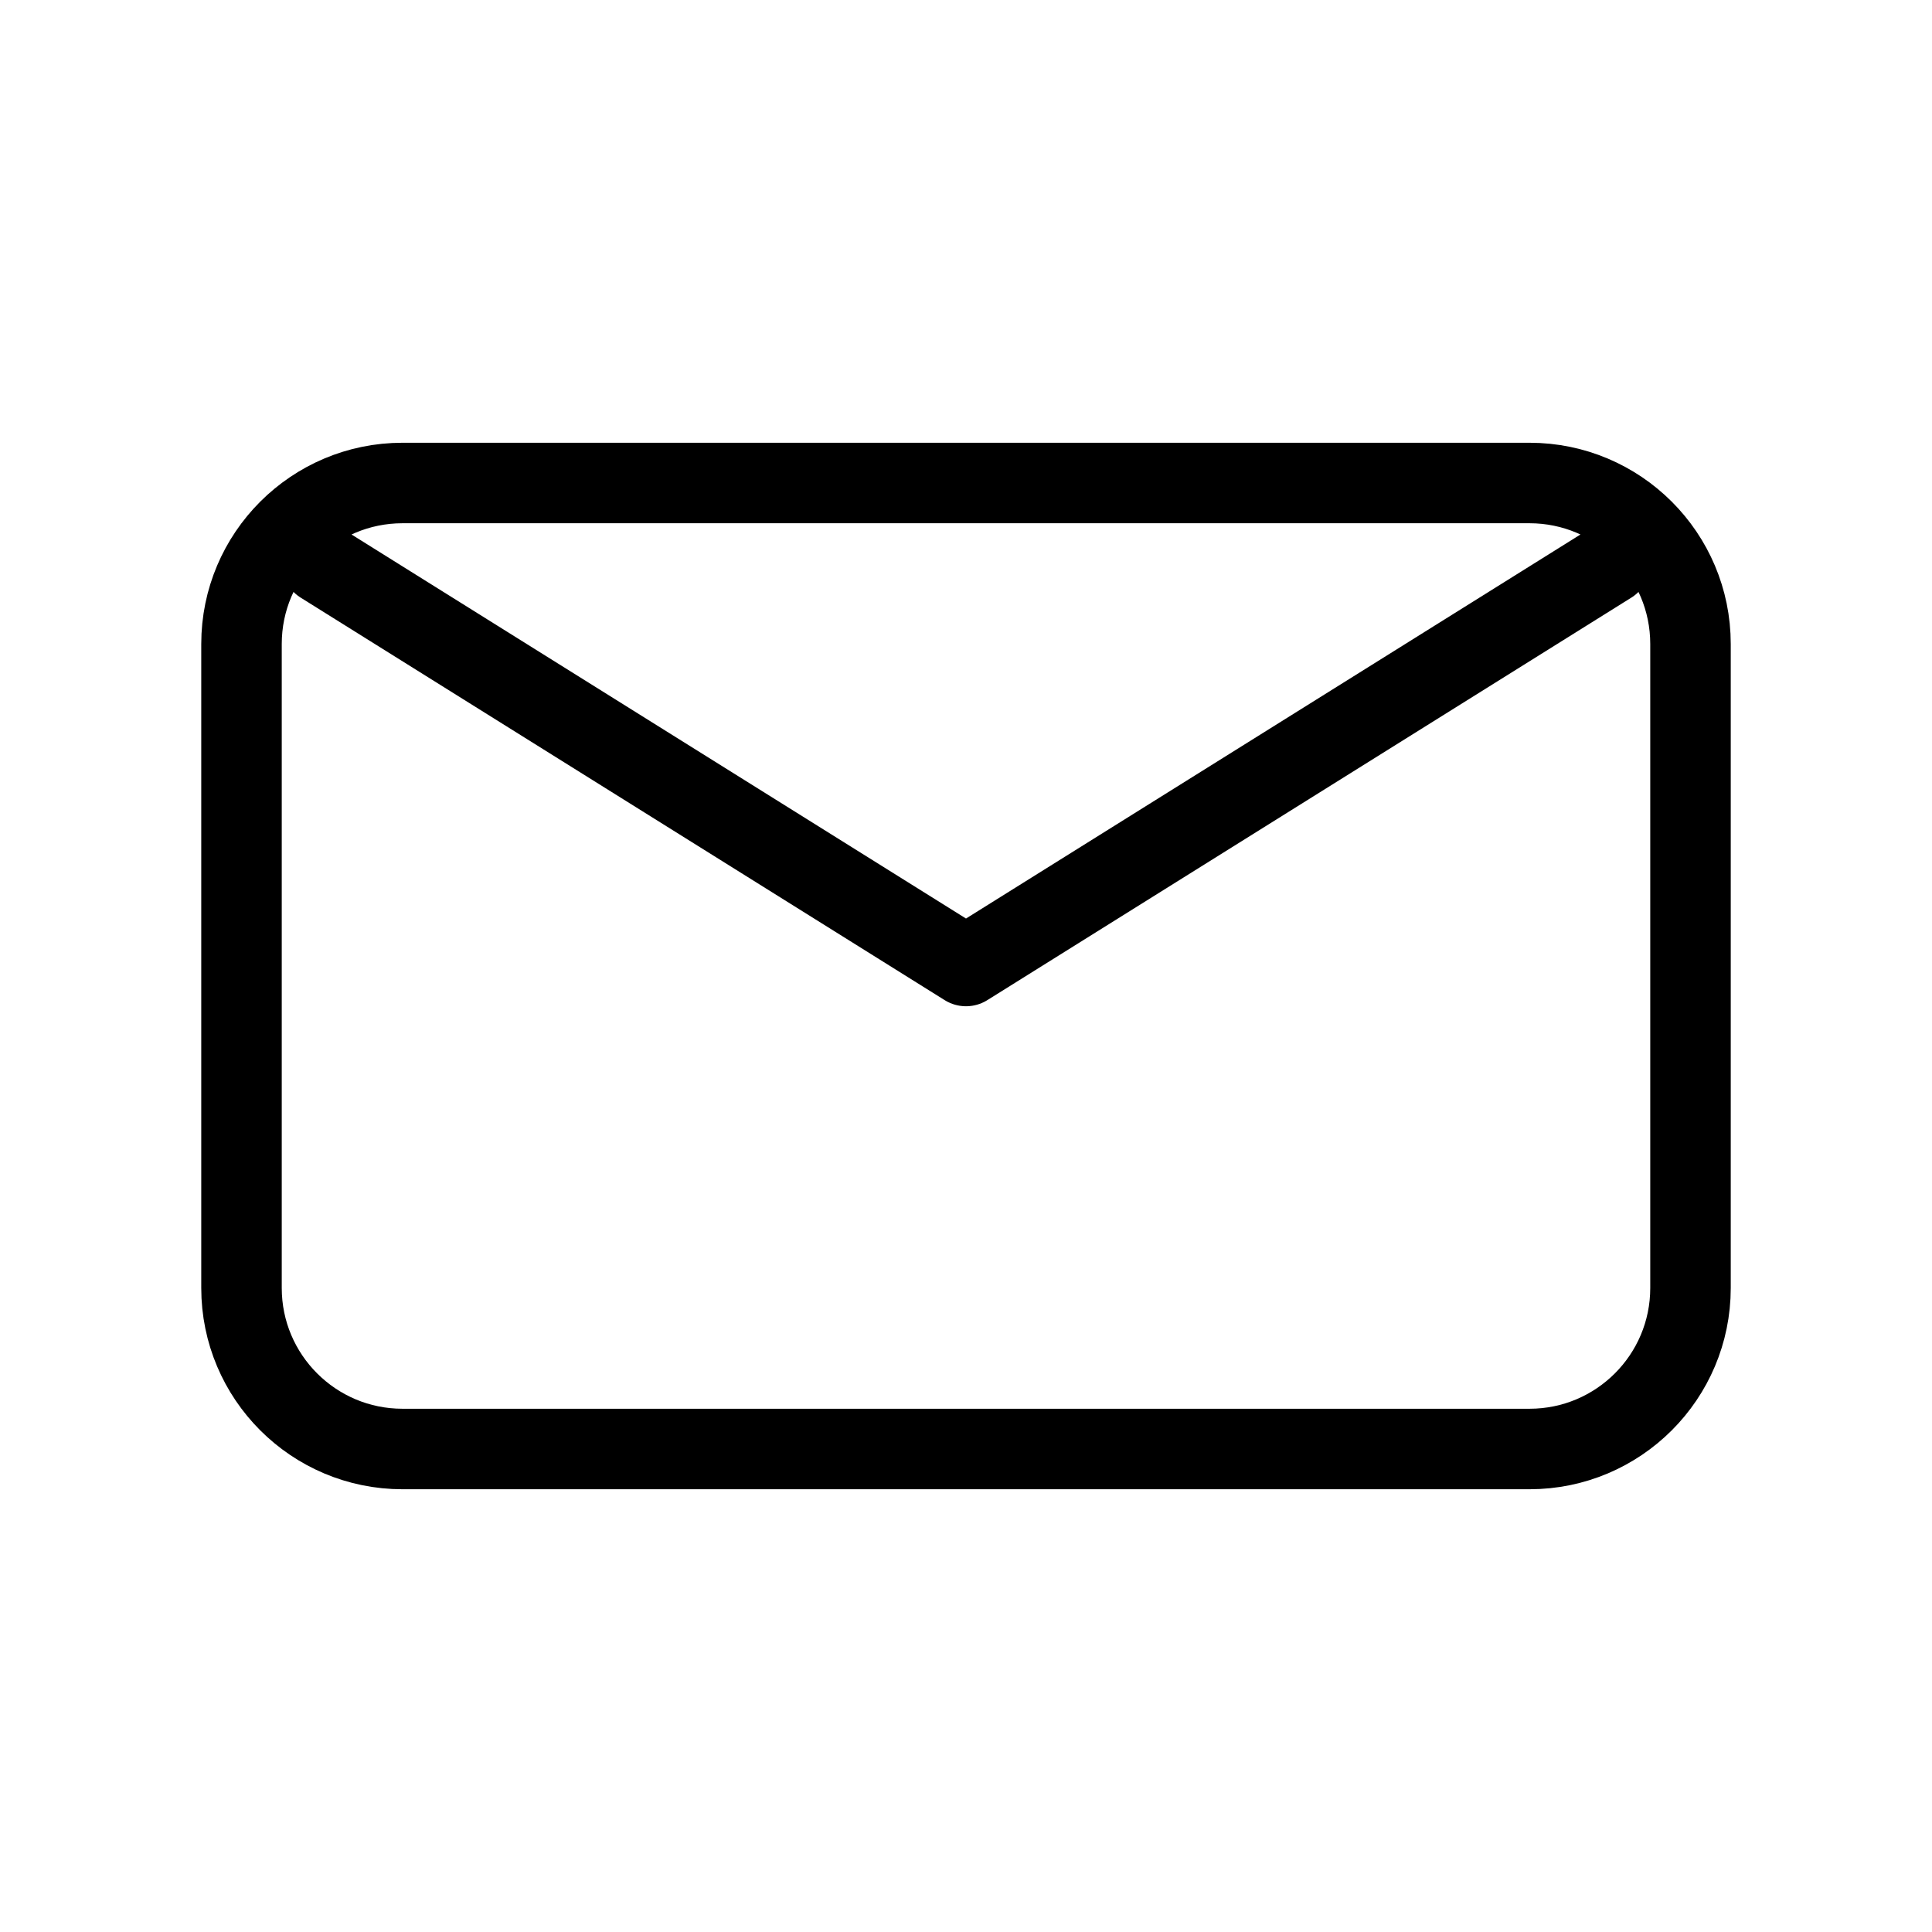 <svg width="48" height="48" viewBox="0 0 48 48" fill="none" xmlns="http://www.w3.org/2000/svg">
<path d="M8 14L24 24L40 14M10 36H38C40.209 36 42 34.209 42 32V16C42 13.791 40.209 12 38 12H10C7.791 12 6 13.791 6 16V32C6 34.209 7.791 36 10 36Z" stroke="black" stroke-width="2" stroke-linecap="round" stroke-linejoin="round"/>
</svg>
